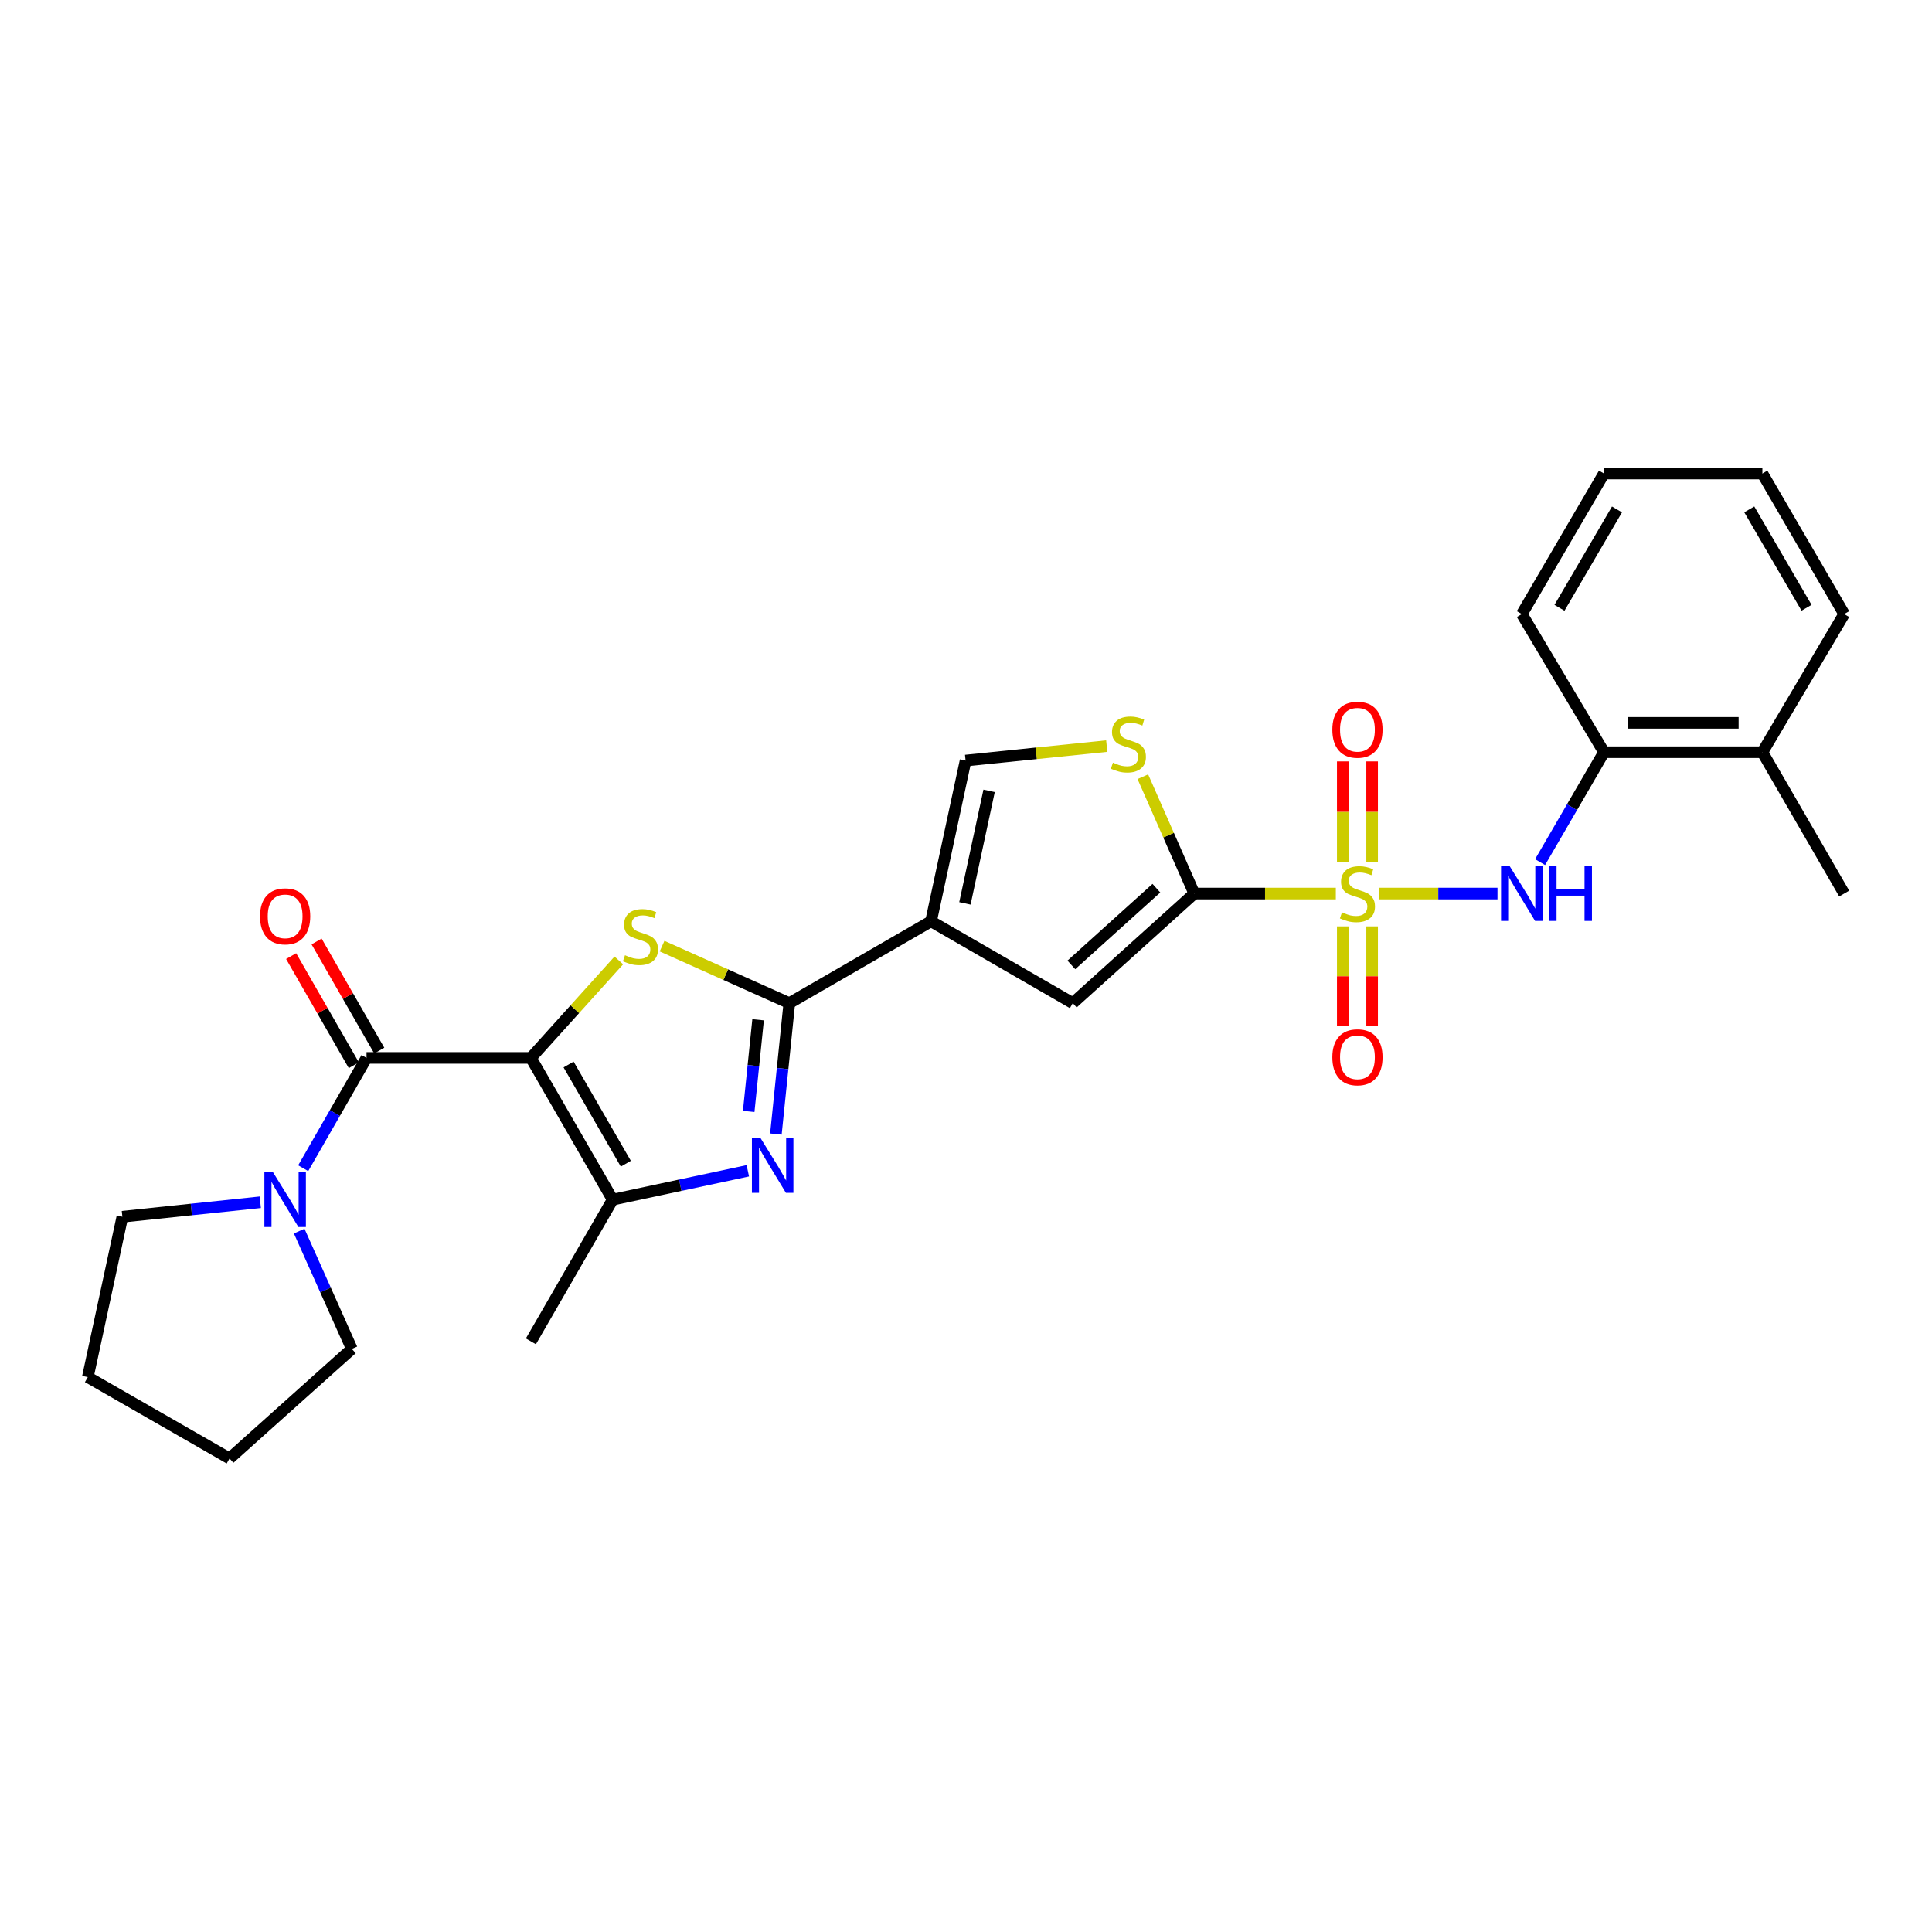 <?xml version='1.0' encoding='iso-8859-1'?>
<svg version='1.1' baseProfile='full'
              xmlns='http://www.w3.org/2000/svg'
                      xmlns:rdkit='http://www.rdkit.org/xml'
                      xmlns:xlink='http://www.w3.org/1999/xlink'
                  xml:space='preserve'
width='1000px' height='1000px' viewBox='0 0 1000 1000'>
<!-- END OF HEADER -->
<rect style='opacity:1.0;fill:#FFFFFF;stroke:none' width='1000' height='1000' x='0' y='0'> </rect>
<path class='bond-2' d='M 274.787,547.575 L 297.543,522.346' style='fill:none;fill-rule:evenodd;stroke:#000000;stroke-width:6px;stroke-linecap:butt;stroke-linejoin:miter;stroke-opacity:1' />
<path class='bond-2' d='M 297.543,522.346 L 320.299,497.118' style='fill:none;fill-rule:evenodd;stroke:#CCCC00;stroke-width:6px;stroke-linecap:butt;stroke-linejoin:miter;stroke-opacity:1' />
<path class='bond-6' d='M 274.787,547.575 L 189.716,547.575' style='fill:none;fill-rule:evenodd;stroke:#000000;stroke-width:6px;stroke-linecap:butt;stroke-linejoin:miter;stroke-opacity:1' />
<path class='bond-7' d='M 274.787,547.575 L 317.12,620.938' style='fill:none;fill-rule:evenodd;stroke:#000000;stroke-width:6px;stroke-linecap:butt;stroke-linejoin:miter;stroke-opacity:1' />
<path class='bond-7' d='M 294.297,550.985 L 323.93,602.34' style='fill:none;fill-rule:evenodd;stroke:#000000;stroke-width:6px;stroke-linecap:butt;stroke-linejoin:miter;stroke-opacity:1' />
<path class='bond-0' d='M 691.424,462.504 L 654.788,462.504' style='fill:none;fill-rule:evenodd;stroke:#CCCC00;stroke-width:6px;stroke-linecap:butt;stroke-linejoin:miter;stroke-opacity:1' />
<path class='bond-0' d='M 654.788,462.504 L 618.152,462.504' style='fill:none;fill-rule:evenodd;stroke:#000000;stroke-width:6px;stroke-linecap:butt;stroke-linejoin:miter;stroke-opacity:1' />
<path class='bond-9' d='M 713.823,462.504 L 744.461,462.504' style='fill:none;fill-rule:evenodd;stroke:#CCCC00;stroke-width:6px;stroke-linecap:butt;stroke-linejoin:miter;stroke-opacity:1' />
<path class='bond-9' d='M 744.461,462.504 L 775.1,462.504' style='fill:none;fill-rule:evenodd;stroke:#0000FF;stroke-width:6px;stroke-linecap:butt;stroke-linejoin:miter;stroke-opacity:1' />
<path class='bond-13' d='M 695.019,479.5 L 695.019,505.325' style='fill:none;fill-rule:evenodd;stroke:#CCCC00;stroke-width:6px;stroke-linecap:butt;stroke-linejoin:miter;stroke-opacity:1' />
<path class='bond-13' d='M 695.019,505.325 L 695.019,531.15' style='fill:none;fill-rule:evenodd;stroke:#FF0000;stroke-width:6px;stroke-linecap:butt;stroke-linejoin:miter;stroke-opacity:1' />
<path class='bond-13' d='M 710.213,479.5 L 710.213,505.325' style='fill:none;fill-rule:evenodd;stroke:#CCCC00;stroke-width:6px;stroke-linecap:butt;stroke-linejoin:miter;stroke-opacity:1' />
<path class='bond-13' d='M 710.213,505.325 L 710.213,531.15' style='fill:none;fill-rule:evenodd;stroke:#FF0000;stroke-width:6px;stroke-linecap:butt;stroke-linejoin:miter;stroke-opacity:1' />
<path class='bond-14' d='M 710.213,446.262 L 710.213,420.182' style='fill:none;fill-rule:evenodd;stroke:#CCCC00;stroke-width:6px;stroke-linecap:butt;stroke-linejoin:miter;stroke-opacity:1' />
<path class='bond-14' d='M 710.213,420.182 L 710.213,394.103' style='fill:none;fill-rule:evenodd;stroke:#FF0000;stroke-width:6px;stroke-linecap:butt;stroke-linejoin:miter;stroke-opacity:1' />
<path class='bond-14' d='M 695.019,446.262 L 695.019,420.182' style='fill:none;fill-rule:evenodd;stroke:#CCCC00;stroke-width:6px;stroke-linecap:butt;stroke-linejoin:miter;stroke-opacity:1' />
<path class='bond-14' d='M 695.019,420.182 L 695.019,394.103' style='fill:none;fill-rule:evenodd;stroke:#FF0000;stroke-width:6px;stroke-linecap:butt;stroke-linejoin:miter;stroke-opacity:1' />
<path class='bond-1' d='M 408.547,519.221 L 375.617,504.469' style='fill:none;fill-rule:evenodd;stroke:#000000;stroke-width:6px;stroke-linecap:butt;stroke-linejoin:miter;stroke-opacity:1' />
<path class='bond-1' d='M 375.617,504.469 L 342.686,489.717' style='fill:none;fill-rule:evenodd;stroke:#CCCC00;stroke-width:6px;stroke-linecap:butt;stroke-linejoin:miter;stroke-opacity:1' />
<path class='bond-4' d='M 408.547,519.221 L 481.902,476.871' style='fill:none;fill-rule:evenodd;stroke:#000000;stroke-width:6px;stroke-linecap:butt;stroke-linejoin:miter;stroke-opacity:1' />
<path class='bond-28' d='M 408.547,519.221 L 405.072,553.101' style='fill:none;fill-rule:evenodd;stroke:#000000;stroke-width:6px;stroke-linecap:butt;stroke-linejoin:miter;stroke-opacity:1' />
<path class='bond-28' d='M 405.072,553.101 L 401.598,586.982' style='fill:none;fill-rule:evenodd;stroke:#0000FF;stroke-width:6px;stroke-linecap:butt;stroke-linejoin:miter;stroke-opacity:1' />
<path class='bond-28' d='M 392.39,527.835 L 389.957,551.551' style='fill:none;fill-rule:evenodd;stroke:#000000;stroke-width:6px;stroke-linecap:butt;stroke-linejoin:miter;stroke-opacity:1' />
<path class='bond-28' d='M 389.957,551.551 L 387.525,575.267' style='fill:none;fill-rule:evenodd;stroke:#0000FF;stroke-width:6px;stroke-linecap:butt;stroke-linejoin:miter;stroke-opacity:1' />
<path class='bond-3' d='M 618.152,462.504 L 555.273,519.221' style='fill:none;fill-rule:evenodd;stroke:#000000;stroke-width:6px;stroke-linecap:butt;stroke-linejoin:miter;stroke-opacity:1' />
<path class='bond-3' d='M 598.544,459.729 L 554.528,499.431' style='fill:none;fill-rule:evenodd;stroke:#000000;stroke-width:6px;stroke-linecap:butt;stroke-linejoin:miter;stroke-opacity:1' />
<path class='bond-30' d='M 618.152,462.504 L 604.842,432.265' style='fill:none;fill-rule:evenodd;stroke:#000000;stroke-width:6px;stroke-linecap:butt;stroke-linejoin:miter;stroke-opacity:1' />
<path class='bond-30' d='M 604.842,432.265 L 591.531,402.026' style='fill:none;fill-rule:evenodd;stroke:#CCCC00;stroke-width:6px;stroke-linecap:butt;stroke-linejoin:miter;stroke-opacity:1' />
<path class='bond-8' d='M 481.902,476.871 L 555.273,519.221' style='fill:none;fill-rule:evenodd;stroke:#000000;stroke-width:6px;stroke-linecap:butt;stroke-linejoin:miter;stroke-opacity:1' />
<path class='bond-11' d='M 481.902,476.871 L 499.789,393.665' style='fill:none;fill-rule:evenodd;stroke:#000000;stroke-width:6px;stroke-linecap:butt;stroke-linejoin:miter;stroke-opacity:1' />
<path class='bond-11' d='M 499.44,467.584 L 511.961,409.34' style='fill:none;fill-rule:evenodd;stroke:#000000;stroke-width:6px;stroke-linecap:butt;stroke-linejoin:miter;stroke-opacity:1' />
<path class='bond-5' d='M 387.072,605.999 L 352.096,613.469' style='fill:none;fill-rule:evenodd;stroke:#0000FF;stroke-width:6px;stroke-linecap:butt;stroke-linejoin:miter;stroke-opacity:1' />
<path class='bond-5' d='M 352.096,613.469 L 317.12,620.938' style='fill:none;fill-rule:evenodd;stroke:#000000;stroke-width:6px;stroke-linecap:butt;stroke-linejoin:miter;stroke-opacity:1' />
<path class='bond-12' d='M 189.716,547.575 L 173.324,576.119' style='fill:none;fill-rule:evenodd;stroke:#000000;stroke-width:6px;stroke-linecap:butt;stroke-linejoin:miter;stroke-opacity:1' />
<path class='bond-12' d='M 173.324,576.119 L 156.932,604.663' style='fill:none;fill-rule:evenodd;stroke:#0000FF;stroke-width:6px;stroke-linecap:butt;stroke-linejoin:miter;stroke-opacity:1' />
<path class='bond-16' d='M 196.304,543.791 L 180.084,515.551' style='fill:none;fill-rule:evenodd;stroke:#000000;stroke-width:6px;stroke-linecap:butt;stroke-linejoin:miter;stroke-opacity:1' />
<path class='bond-16' d='M 180.084,515.551 L 163.865,487.311' style='fill:none;fill-rule:evenodd;stroke:#FF0000;stroke-width:6px;stroke-linecap:butt;stroke-linejoin:miter;stroke-opacity:1' />
<path class='bond-16' d='M 183.128,551.359 L 166.909,523.119' style='fill:none;fill-rule:evenodd;stroke:#000000;stroke-width:6px;stroke-linecap:butt;stroke-linejoin:miter;stroke-opacity:1' />
<path class='bond-16' d='M 166.909,523.119 L 150.689,494.879' style='fill:none;fill-rule:evenodd;stroke:#FF0000;stroke-width:6px;stroke-linecap:butt;stroke-linejoin:miter;stroke-opacity:1' />
<path class='bond-18' d='M 317.12,620.938 L 274.787,694.293' style='fill:none;fill-rule:evenodd;stroke:#000000;stroke-width:6px;stroke-linecap:butt;stroke-linejoin:miter;stroke-opacity:1' />
<path class='bond-15' d='M 797.148,446.228 L 813.681,417.786' style='fill:none;fill-rule:evenodd;stroke:#0000FF;stroke-width:6px;stroke-linecap:butt;stroke-linejoin:miter;stroke-opacity:1' />
<path class='bond-15' d='M 813.681,417.786 L 830.214,389.343' style='fill:none;fill-rule:evenodd;stroke:#000000;stroke-width:6px;stroke-linecap:butt;stroke-linejoin:miter;stroke-opacity:1' />
<path class='bond-10' d='M 572.852,386.177 L 536.321,389.921' style='fill:none;fill-rule:evenodd;stroke:#CCCC00;stroke-width:6px;stroke-linecap:butt;stroke-linejoin:miter;stroke-opacity:1' />
<path class='bond-10' d='M 536.321,389.921 L 499.789,393.665' style='fill:none;fill-rule:evenodd;stroke:#000000;stroke-width:6px;stroke-linecap:butt;stroke-linejoin:miter;stroke-opacity:1' />
<path class='bond-19' d='M 154.861,637.214 L 168.49,667.703' style='fill:none;fill-rule:evenodd;stroke:#0000FF;stroke-width:6px;stroke-linecap:butt;stroke-linejoin:miter;stroke-opacity:1' />
<path class='bond-19' d='M 168.49,667.703 L 182.119,698.193' style='fill:none;fill-rule:evenodd;stroke:#000000;stroke-width:6px;stroke-linecap:butt;stroke-linejoin:miter;stroke-opacity:1' />
<path class='bond-20' d='M 134.728,622.287 L 99.035,626.032' style='fill:none;fill-rule:evenodd;stroke:#0000FF;stroke-width:6px;stroke-linecap:butt;stroke-linejoin:miter;stroke-opacity:1' />
<path class='bond-20' d='M 99.035,626.032 L 63.342,629.776' style='fill:none;fill-rule:evenodd;stroke:#000000;stroke-width:6px;stroke-linecap:butt;stroke-linejoin:miter;stroke-opacity:1' />
<path class='bond-17' d='M 830.214,389.343 L 912.204,389.343' style='fill:none;fill-rule:evenodd;stroke:#000000;stroke-width:6px;stroke-linecap:butt;stroke-linejoin:miter;stroke-opacity:1' />
<path class='bond-17' d='M 842.513,374.149 L 899.906,374.149' style='fill:none;fill-rule:evenodd;stroke:#000000;stroke-width:6px;stroke-linecap:butt;stroke-linejoin:miter;stroke-opacity:1' />
<path class='bond-21' d='M 830.214,389.343 L 787.687,317.837' style='fill:none;fill-rule:evenodd;stroke:#000000;stroke-width:6px;stroke-linecap:butt;stroke-linejoin:miter;stroke-opacity:1' />
<path class='bond-22' d='M 912.204,389.343 L 954.545,462.504' style='fill:none;fill-rule:evenodd;stroke:#000000;stroke-width:6px;stroke-linecap:butt;stroke-linejoin:miter;stroke-opacity:1' />
<path class='bond-23' d='M 912.204,389.343 L 954.545,317.837' style='fill:none;fill-rule:evenodd;stroke:#000000;stroke-width:6px;stroke-linecap:butt;stroke-linejoin:miter;stroke-opacity:1' />
<path class='bond-25' d='M 182.119,698.193 L 118.809,754.901' style='fill:none;fill-rule:evenodd;stroke:#000000;stroke-width:6px;stroke-linecap:butt;stroke-linejoin:miter;stroke-opacity:1' />
<path class='bond-24' d='M 63.342,629.776 L 45.455,712.796' style='fill:none;fill-rule:evenodd;stroke:#000000;stroke-width:6px;stroke-linecap:butt;stroke-linejoin:miter;stroke-opacity:1' />
<path class='bond-26' d='M 787.687,317.837 L 830.214,245.099' style='fill:none;fill-rule:evenodd;stroke:#000000;stroke-width:6px;stroke-linecap:butt;stroke-linejoin:miter;stroke-opacity:1' />
<path class='bond-26' d='M 807.183,314.596 L 836.952,263.679' style='fill:none;fill-rule:evenodd;stroke:#000000;stroke-width:6px;stroke-linecap:butt;stroke-linejoin:miter;stroke-opacity:1' />
<path class='bond-31' d='M 954.545,317.837 L 912.204,245.099' style='fill:none;fill-rule:evenodd;stroke:#000000;stroke-width:6px;stroke-linecap:butt;stroke-linejoin:miter;stroke-opacity:1' />
<path class='bond-31' d='M 935.063,314.571 L 905.424,263.654' style='fill:none;fill-rule:evenodd;stroke:#000000;stroke-width:6px;stroke-linecap:butt;stroke-linejoin:miter;stroke-opacity:1' />
<path class='bond-29' d='M 45.455,712.796 L 118.809,754.901' style='fill:none;fill-rule:evenodd;stroke:#000000;stroke-width:6px;stroke-linecap:butt;stroke-linejoin:miter;stroke-opacity:1' />
<path class='bond-27' d='M 830.214,245.099 L 912.204,245.099' style='fill:none;fill-rule:evenodd;stroke:#000000;stroke-width:6px;stroke-linecap:butt;stroke-linejoin:miter;stroke-opacity:1' />
<path  class='atom-1' d='M 694.616 472.224
Q 694.936 472.344, 696.256 472.904
Q 697.576 473.464, 699.016 473.824
Q 700.496 474.144, 701.936 474.144
Q 704.616 474.144, 706.176 472.864
Q 707.736 471.544, 707.736 469.264
Q 707.736 467.704, 706.936 466.744
Q 706.176 465.784, 704.976 465.264
Q 703.776 464.744, 701.776 464.144
Q 699.256 463.384, 697.736 462.664
Q 696.256 461.944, 695.176 460.424
Q 694.136 458.904, 694.136 456.344
Q 694.136 452.784, 696.536 450.584
Q 698.976 448.384, 703.776 448.384
Q 707.056 448.384, 710.776 449.944
L 709.856 453.024
Q 706.456 451.624, 703.896 451.624
Q 701.136 451.624, 699.616 452.784
Q 698.096 453.904, 698.136 455.864
Q 698.136 457.384, 698.896 458.304
Q 699.696 459.224, 700.816 459.744
Q 701.976 460.264, 703.896 460.864
Q 706.456 461.664, 707.976 462.464
Q 709.496 463.264, 710.576 464.904
Q 711.696 466.504, 711.696 469.264
Q 711.696 473.184, 709.056 475.304
Q 706.456 477.384, 702.096 477.384
Q 699.576 477.384, 697.656 476.824
Q 695.776 476.304, 693.536 475.384
L 694.616 472.224
' fill='#CCCC00'/>
<path  class='atom-3' d='M 323.495 494.424
Q 323.815 494.544, 325.135 495.104
Q 326.455 495.664, 327.895 496.024
Q 329.375 496.344, 330.815 496.344
Q 333.495 496.344, 335.055 495.064
Q 336.615 493.744, 336.615 491.464
Q 336.615 489.904, 335.815 488.944
Q 335.055 487.984, 333.855 487.464
Q 332.655 486.944, 330.655 486.344
Q 328.135 485.584, 326.615 484.864
Q 325.135 484.144, 324.055 482.624
Q 323.015 481.104, 323.015 478.544
Q 323.015 474.984, 325.415 472.784
Q 327.855 470.584, 332.655 470.584
Q 335.935 470.584, 339.655 472.144
L 338.735 475.224
Q 335.335 473.824, 332.775 473.824
Q 330.015 473.824, 328.495 474.984
Q 326.975 476.104, 327.015 478.064
Q 327.015 479.584, 327.775 480.504
Q 328.575 481.424, 329.695 481.944
Q 330.855 482.464, 332.775 483.064
Q 335.335 483.864, 336.855 484.664
Q 338.375 485.464, 339.455 487.104
Q 340.575 488.704, 340.575 491.464
Q 340.575 495.384, 337.935 497.504
Q 335.335 499.584, 330.975 499.584
Q 328.455 499.584, 326.535 499.024
Q 324.655 498.504, 322.415 497.584
L 323.495 494.424
' fill='#CCCC00'/>
<path  class='atom-6' d='M 393.669 589.094
L 402.949 604.094
Q 403.869 605.574, 405.349 608.254
Q 406.829 610.934, 406.909 611.094
L 406.909 589.094
L 410.669 589.094
L 410.669 617.414
L 406.789 617.414
L 396.829 601.014
Q 395.669 599.094, 394.429 596.894
Q 393.229 594.694, 392.869 594.014
L 392.869 617.414
L 389.189 617.414
L 389.189 589.094
L 393.669 589.094
' fill='#0000FF'/>
<path  class='atom-10' d='M 781.427 448.344
L 790.707 463.344
Q 791.627 464.824, 793.107 467.504
Q 794.587 470.184, 794.667 470.344
L 794.667 448.344
L 798.427 448.344
L 798.427 476.664
L 794.547 476.664
L 784.587 460.264
Q 783.427 458.344, 782.187 456.144
Q 780.987 453.944, 780.627 453.264
L 780.627 476.664
L 776.947 476.664
L 776.947 448.344
L 781.427 448.344
' fill='#0000FF'/>
<path  class='atom-10' d='M 801.827 448.344
L 805.667 448.344
L 805.667 460.384
L 820.147 460.384
L 820.147 448.344
L 823.987 448.344
L 823.987 476.664
L 820.147 476.664
L 820.147 463.584
L 805.667 463.584
L 805.667 476.664
L 801.827 476.664
L 801.827 448.344
' fill='#0000FF'/>
<path  class='atom-11' d='M 576.05 394.75
Q 576.37 394.87, 577.69 395.43
Q 579.01 395.99, 580.45 396.35
Q 581.93 396.67, 583.37 396.67
Q 586.05 396.67, 587.61 395.39
Q 589.17 394.07, 589.17 391.79
Q 589.17 390.23, 588.37 389.27
Q 587.61 388.31, 586.41 387.79
Q 585.21 387.27, 583.21 386.67
Q 580.69 385.91, 579.17 385.19
Q 577.69 384.47, 576.61 382.95
Q 575.57 381.43, 575.57 378.87
Q 575.57 375.31, 577.97 373.11
Q 580.41 370.91, 585.21 370.91
Q 588.49 370.91, 592.21 372.47
L 591.29 375.55
Q 587.89 374.15, 585.33 374.15
Q 582.57 374.15, 581.05 375.31
Q 579.53 376.43, 579.57 378.39
Q 579.57 379.91, 580.33 380.83
Q 581.13 381.75, 582.25 382.27
Q 583.41 382.79, 585.33 383.39
Q 587.89 384.19, 589.41 384.99
Q 590.93 385.79, 592.01 387.43
Q 593.13 389.03, 593.13 391.79
Q 593.13 395.71, 590.49 397.83
Q 587.89 399.91, 583.53 399.91
Q 581.01 399.91, 579.09 399.35
Q 577.21 398.83, 574.97 397.91
L 576.05 394.75
' fill='#CCCC00'/>
<path  class='atom-13' d='M 141.325 606.778
L 150.605 621.778
Q 151.525 623.258, 153.005 625.938
Q 154.485 628.618, 154.565 628.778
L 154.565 606.778
L 158.325 606.778
L 158.325 635.098
L 154.445 635.098
L 144.485 618.698
Q 143.325 616.778, 142.085 614.578
Q 140.885 612.378, 140.525 611.698
L 140.525 635.098
L 136.845 635.098
L 136.845 606.778
L 141.325 606.778
' fill='#0000FF'/>
<path  class='atom-14' d='M 689.616 547.241
Q 689.616 540.441, 692.976 536.641
Q 696.336 532.841, 702.616 532.841
Q 708.896 532.841, 712.256 536.641
Q 715.616 540.441, 715.616 547.241
Q 715.616 554.121, 712.216 558.041
Q 708.816 561.921, 702.616 561.921
Q 696.376 561.921, 692.976 558.041
Q 689.616 554.161, 689.616 547.241
M 702.616 558.721
Q 706.936 558.721, 709.256 555.841
Q 711.616 552.921, 711.616 547.241
Q 711.616 541.681, 709.256 538.881
Q 706.936 536.041, 702.616 536.041
Q 698.296 536.041, 695.936 538.841
Q 693.616 541.641, 693.616 547.241
Q 693.616 552.961, 695.936 555.841
Q 698.296 558.721, 702.616 558.721
' fill='#FF0000'/>
<path  class='atom-15' d='M 689.616 377.707
Q 689.616 370.907, 692.976 367.107
Q 696.336 363.307, 702.616 363.307
Q 708.896 363.307, 712.256 367.107
Q 715.616 370.907, 715.616 377.707
Q 715.616 384.587, 712.216 388.507
Q 708.816 392.387, 702.616 392.387
Q 696.376 392.387, 692.976 388.507
Q 689.616 384.627, 689.616 377.707
M 702.616 389.187
Q 706.936 389.187, 709.256 386.307
Q 711.616 383.387, 711.616 377.707
Q 711.616 372.147, 709.256 369.347
Q 706.936 366.507, 702.616 366.507
Q 698.296 366.507, 695.936 369.307
Q 693.616 372.107, 693.616 377.707
Q 693.616 383.427, 695.936 386.307
Q 698.296 389.187, 702.616 389.187
' fill='#FF0000'/>
<path  class='atom-17' d='M 134.585 474.3
Q 134.585 467.5, 137.945 463.7
Q 141.305 459.9, 147.585 459.9
Q 153.865 459.9, 157.225 463.7
Q 160.585 467.5, 160.585 474.3
Q 160.585 481.18, 157.185 485.1
Q 153.785 488.98, 147.585 488.98
Q 141.345 488.98, 137.945 485.1
Q 134.585 481.22, 134.585 474.3
M 147.585 485.78
Q 151.905 485.78, 154.225 482.9
Q 156.585 479.98, 156.585 474.3
Q 156.585 468.74, 154.225 465.94
Q 151.905 463.1, 147.585 463.1
Q 143.265 463.1, 140.905 465.9
Q 138.585 468.7, 138.585 474.3
Q 138.585 480.02, 140.905 482.9
Q 143.265 485.78, 147.585 485.78
' fill='#FF0000'/>
</svg>
